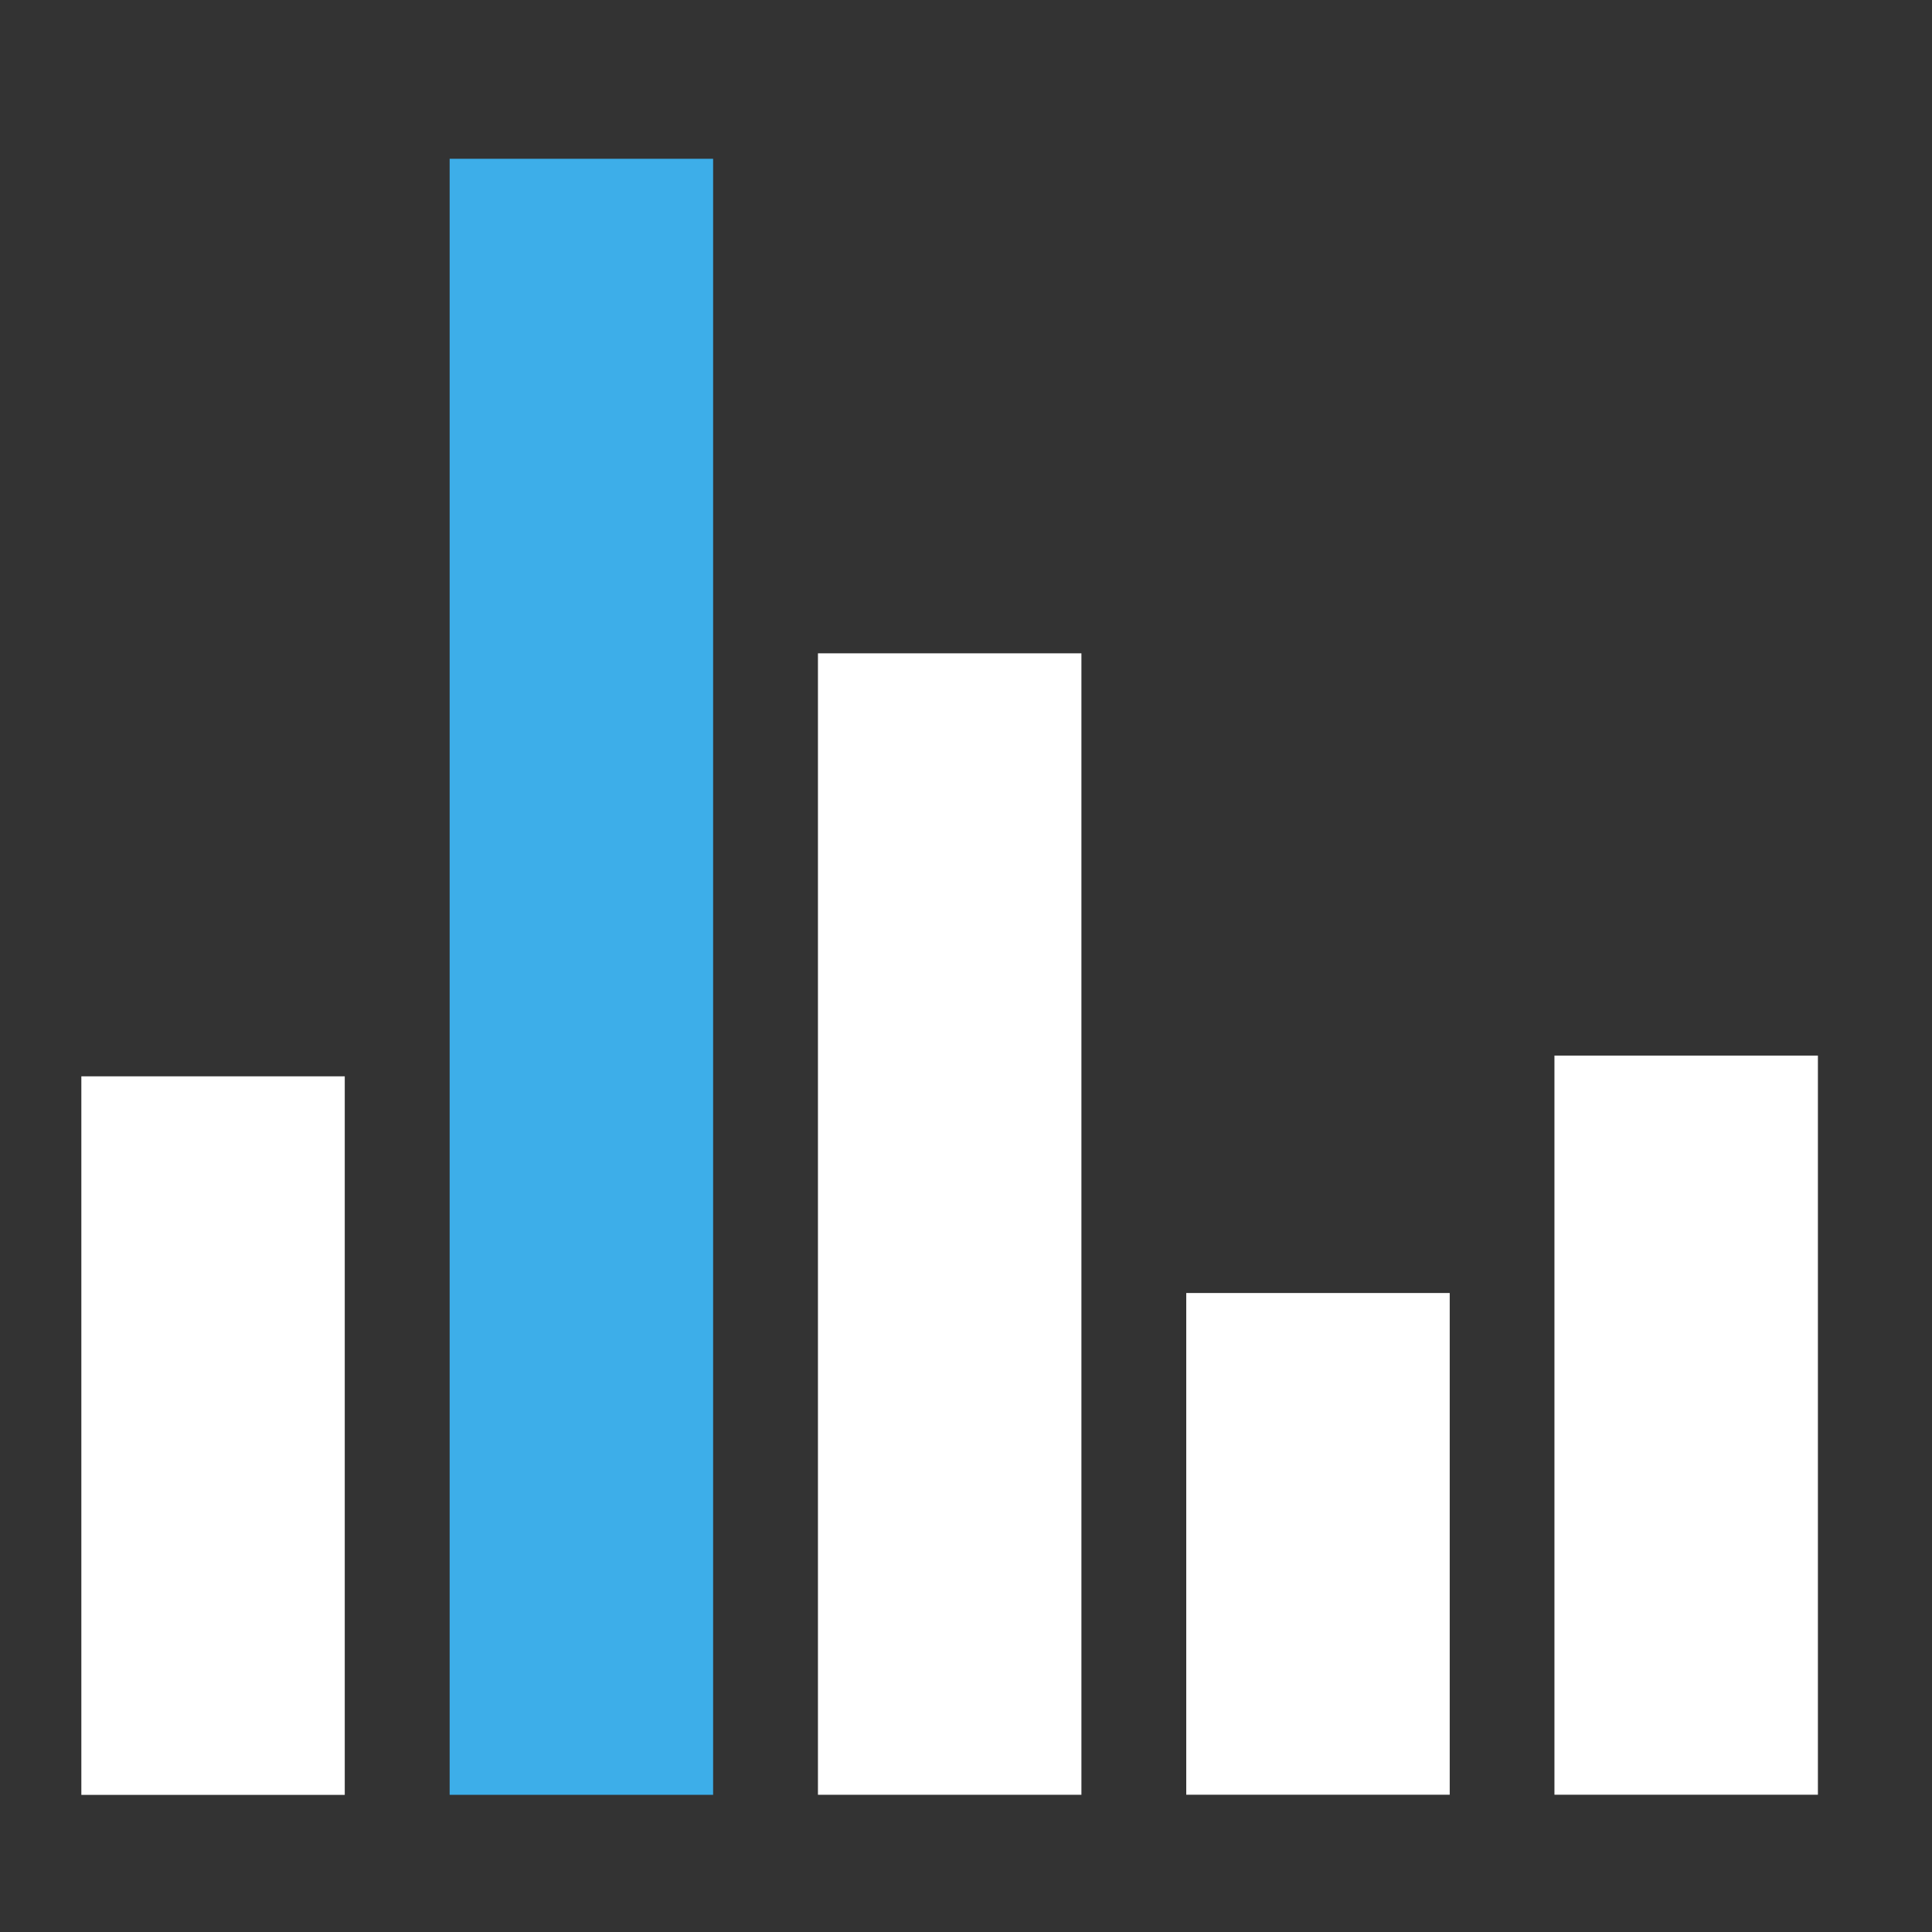 <svg width="38" height="38" viewBox="0 0 38 38" fill="none" xmlns="http://www.w3.org/2000/svg">
<rect x="0" y="0" width="38" height="38" fill="#333333" stroke="none"/>
<path d="M1.6 21.17H6.781V35.303H1.6V21.17Z" fill="white"/>
<path d="M8.844 3.123H14.026V35.302H8.844V3.123Z" fill="#3DAEE9"/>
<path d="M16.088 12.85H21.27V35.301H16.088V12.85Z" fill="white"/>
<path d="M23.332 25.432H28.514V35.3H23.332V25.432Z" fill="white"/>
<path d="M30.574 20.762H35.756V35.3H30.574V20.762Z" fill="white"/>
</svg>
